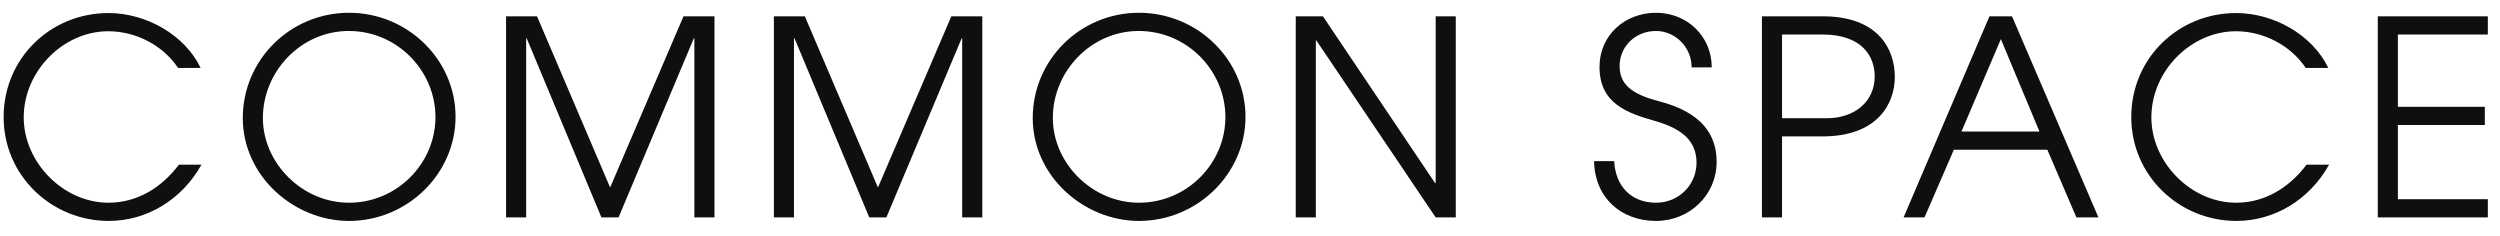 <svg width="138" height="13" viewBox="0 0 138 13" fill="none" xmlns="http://www.w3.org/2000/svg">
<path d="M9.875 9.09H11.12C10.04 11.025 8.105 12.195 6.005 12.195C2.84 12.195 0.2 9.69 0.2 6.465C0.2 3.21 2.795 0.72 5.99 0.72C8.045 0.72 10.19 1.905 11.075 3.75H9.83C8.975 2.475 7.475 1.725 5.975 1.725C3.5 1.725 1.31 3.915 1.31 6.48C1.31 8.97 3.5 11.19 5.99 11.19C7.505 11.19 8.87 10.425 9.875 9.09ZM25.147 6.45C25.147 9.585 22.492 12.195 19.267 12.195C16.237 12.195 13.402 9.735 13.402 6.51C13.402 3.315 16.012 0.705 19.267 0.705C22.492 0.705 25.147 3.285 25.147 6.45ZM24.037 6.465C24.037 3.9 21.922 1.71 19.252 1.71C16.627 1.71 14.512 3.93 14.512 6.51C14.512 9.015 16.687 11.19 19.267 11.19C21.922 11.19 24.037 9.015 24.037 6.465ZM39.439 12H38.329V2.115H38.299L34.144 12H33.199L29.074 2.115H29.044V12H27.934V0.9H29.644L33.679 10.35L37.729 0.9H39.439V12ZM54.223 12H53.113V2.115H53.083L48.928 12H47.983L43.858 2.115H43.828V12H42.718V0.9H44.428L48.463 10.35L52.513 0.9H54.223V12ZM68.752 6.45C68.752 9.585 66.097 12.195 62.872 12.195C59.842 12.195 57.007 9.735 57.007 6.51C57.007 3.315 59.617 0.705 62.872 0.705C66.097 0.705 68.752 3.285 68.752 6.45ZM67.642 6.465C67.642 3.9 65.527 1.71 62.857 1.71C60.232 1.71 58.117 3.93 58.117 6.51C58.117 9.015 60.292 11.19 62.872 11.19C65.527 11.19 67.642 9.015 67.642 6.465ZM80.359 12H79.249L72.665 2.235H72.635V12H71.525V0.9H73.025L79.219 10.11H79.249V0.9H80.359V12ZM94.488 3.72H93.378C93.378 2.58 92.448 1.71 91.413 1.71C90.273 1.71 89.403 2.565 89.403 3.645C89.403 4.59 89.973 5.175 91.548 5.58C93.948 6.195 94.758 7.44 94.758 8.94C94.758 10.755 93.273 12.195 91.413 12.195C89.448 12.195 88.023 10.875 87.993 8.895H89.103C89.178 10.32 90.078 11.19 91.413 11.19C92.673 11.19 93.648 10.2 93.648 8.985C93.648 7.785 92.853 7.11 91.398 6.69C89.808 6.24 88.293 5.715 88.293 3.69C88.293 1.935 89.703 0.705 91.413 0.705C93.138 0.705 94.488 2.01 94.488 3.72ZM98.369 12H97.259V0.9H100.619C103.679 0.9 104.594 2.715 104.594 4.245C104.594 5.73 103.634 7.53 100.604 7.53H98.369V12ZM98.369 6.525H100.844C102.389 6.525 103.484 5.595 103.484 4.215C103.484 3.105 102.779 1.905 100.604 1.905H98.369V6.525ZM115.833 12H114.618L113.013 8.265H107.853L106.233 12H105.078L109.818 0.9H111.063L115.833 12ZM112.578 7.26L110.448 2.16L108.273 7.26H112.578ZM127.321 9.09H128.566C127.486 11.025 125.551 12.195 123.451 12.195C120.286 12.195 117.646 9.69 117.646 6.465C117.646 3.21 120.241 0.72 123.436 0.72C125.491 0.72 127.636 1.905 128.521 3.75H127.276C126.421 2.475 124.921 1.725 123.421 1.725C120.946 1.725 118.756 3.915 118.756 6.48C118.756 8.97 120.946 11.19 123.436 11.19C124.951 11.19 126.316 10.425 127.321 9.09ZM137.328 12H131.253V0.9H137.328V1.905H132.363V5.895H137.163V6.9H132.363V10.995H137.328V12Z" fill="#0F0F0F"/>
</svg>
